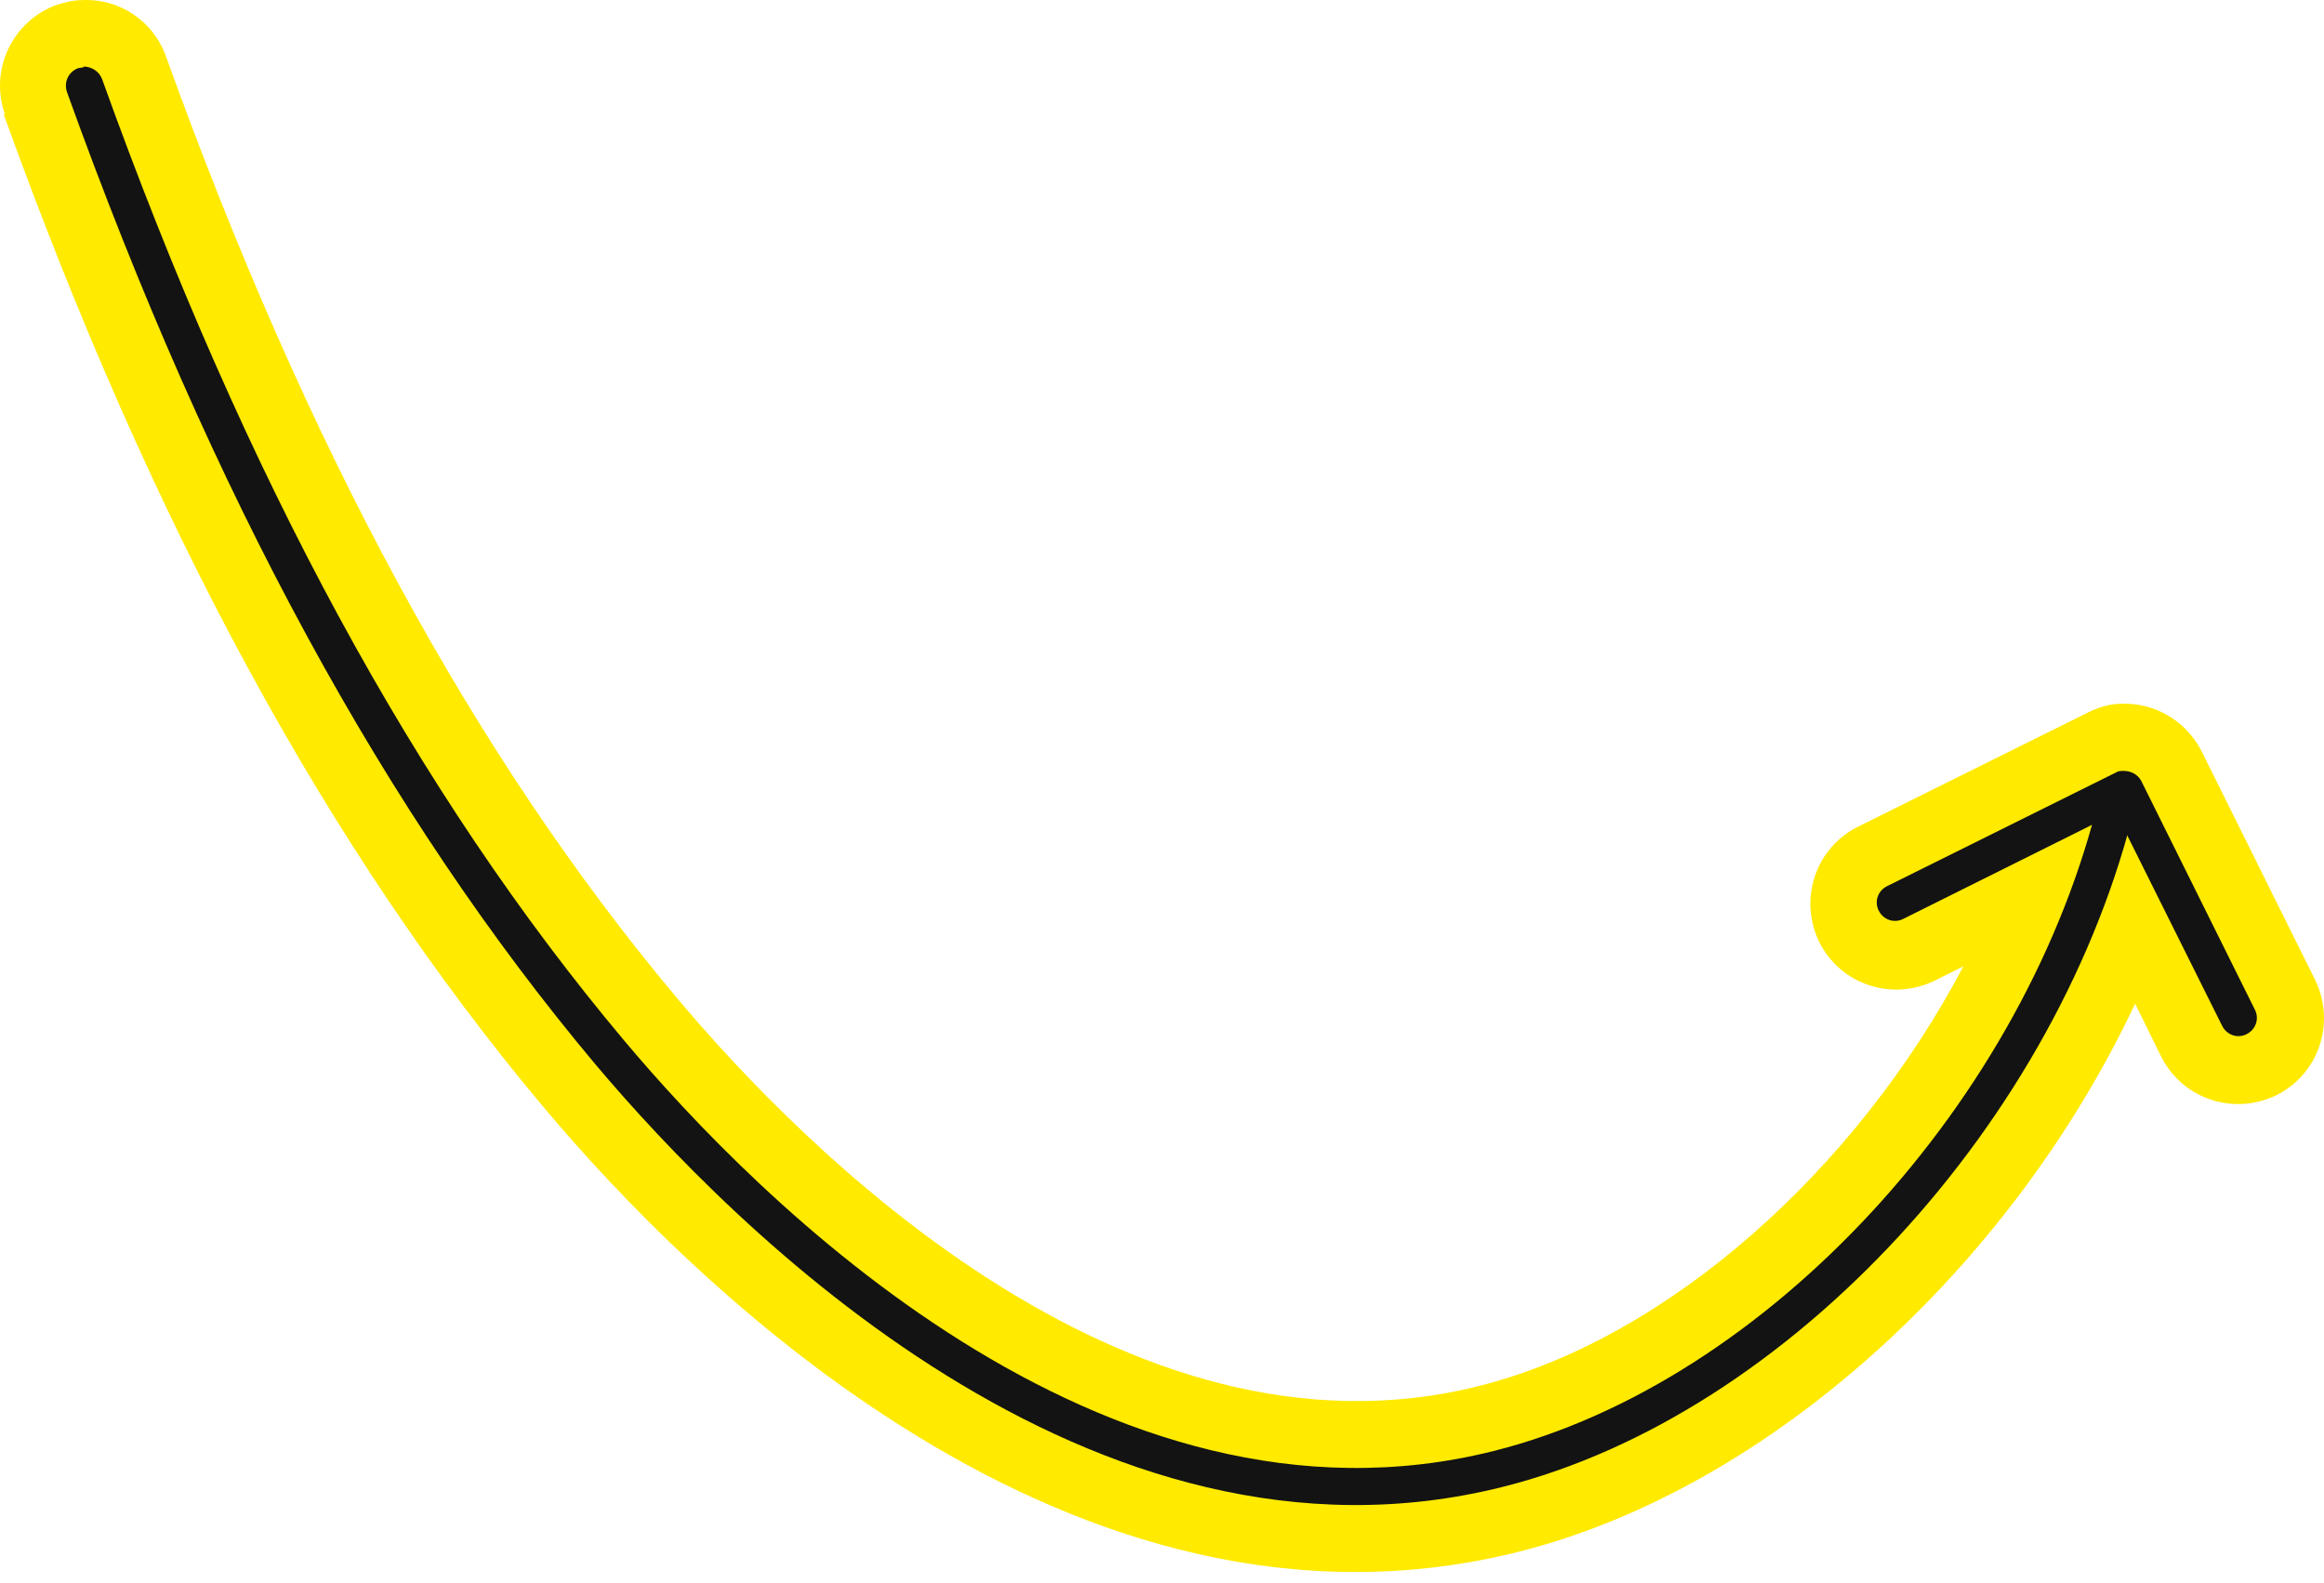 <?xml version="1.0" encoding="UTF-8"?> <svg xmlns="http://www.w3.org/2000/svg" width="160" height="109" viewBox="0 0 160 109" fill="none"><path d="M0.241 7.84C10.434 36.161 22.572 58.545 37.442 76.252C47.32 88.022 73.697 114.609 104.593 106.833C121.827 102.472 138.431 87.287 146.996 69.106L148.782 72.732C150.253 75.674 153.774 76.83 156.716 75.412C159.659 73.94 160.815 70.42 159.396 67.478L151.567 51.714C150.464 49.56 148.257 48.352 145.997 48.457C145.209 48.457 144.421 48.719 143.685 49.087L127.922 56.916C124.98 58.388 123.824 61.908 125.243 64.85C126.714 67.793 130.234 68.949 133.177 67.53L135.173 66.532C127.817 80.508 114.839 92.173 101.808 95.431C77.375 101.578 55.044 78.775 46.584 68.686C32.66 52.082 21.153 30.907 11.433 3.899C10.539 1.377 8.122 -0.146 5.6 0.011C5.022 0.011 4.444 0.169 3.919 0.327C0.871 1.43 -0.758 4.793 0.346 7.893L0.241 7.84Z" fill="#FFEA00"></path><path d="M5.758 4.582C6.284 4.582 6.809 4.897 7.02 5.423C16.898 32.956 28.668 54.604 42.959 71.628C51.997 82.399 75.904 106.675 102.86 99.897C121.67 95.168 139.588 75.726 144.579 54.656C144.737 53.973 145.42 53.553 146.103 53.71C146.786 53.868 147.207 54.551 147.049 55.234C141.847 77.145 123.141 97.427 103.49 102.366C75.116 109.512 50.368 84.396 41.015 73.309C26.513 56.022 14.586 34.112 4.603 6.316C4.392 5.633 4.708 4.95 5.391 4.687C5.496 4.687 5.653 4.635 5.758 4.635V4.582Z" fill="#131313"></path><path d="M146.208 53.079C146.681 53.079 147.154 53.289 147.416 53.762L155.245 69.525C155.561 70.155 155.298 70.891 154.667 71.206C154.037 71.522 153.301 71.259 152.986 70.628L145.682 55.968L131.023 63.272C130.392 63.587 129.657 63.325 129.341 62.694C129.026 62.064 129.289 61.328 129.919 61.013L145.682 53.184C145.84 53.079 145.998 53.079 146.155 53.079H146.208Z" fill="#131313"></path></svg> 